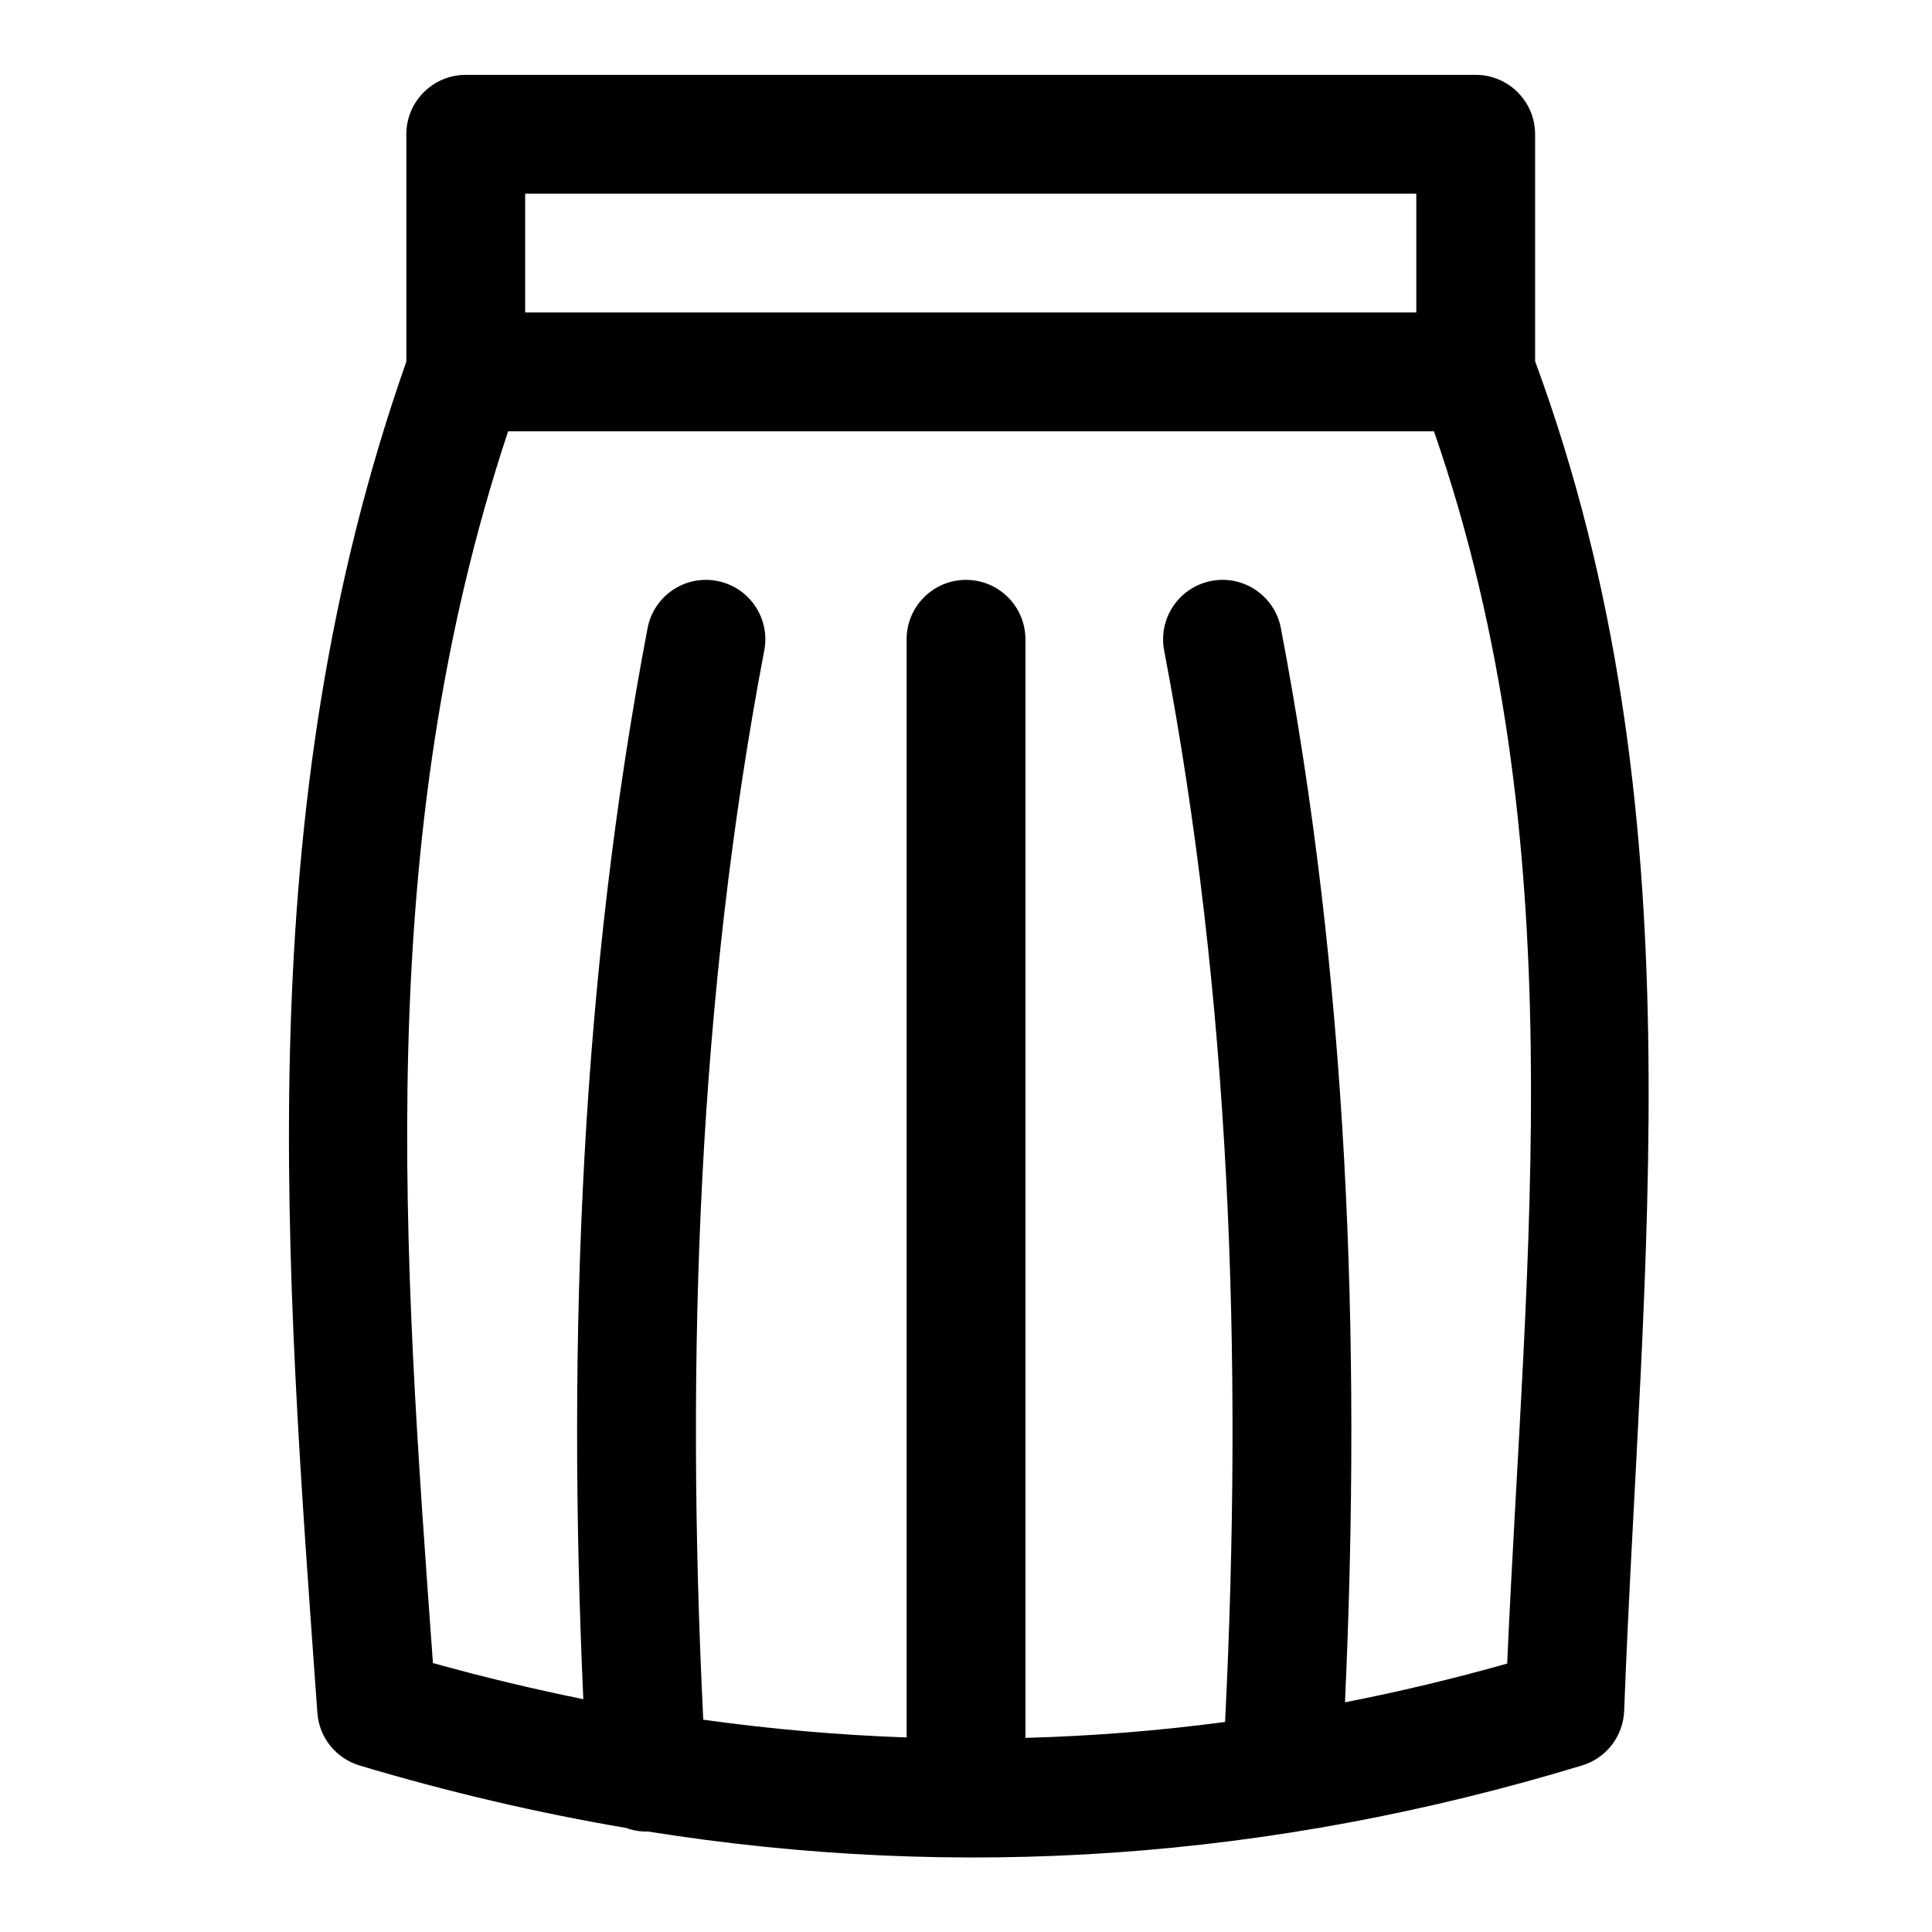 <?xml version="1.0" encoding="UTF-8"?>
<!-- Uploaded to: SVG Find, www.svgrepo.com, Generator: SVG Find Mixer Tools -->
<svg fill="#000000" width="800px" height="800px" version="1.1" viewBox="144 144 512 512" xmlns="http://www.w3.org/2000/svg">
 <path d="m251.68 239.85c-41.973 119.37-32.133 238.71-23.57 358.08 0.457 6.519 4.93 12.074 11.195 13.949 23.539 7.039 47.09 12.547 70.629 16.547 1.793 0.66 3.746 1.008 5.777 0.945 82.516 13.145 165.03 7.543 247.56-17.508 6.422-1.953 10.895-7.762 11.148-14.469 4.488-119.25 20.355-238.45-23.602-357.67v-60.141c0-8.691-7.055-15.742-15.742-15.742h-267.65c-8.691 0-15.742 7.055-15.742 15.742v60.27zm248.76 355.28c14.328-2.801 28.652-6.219 42.98-10.266 4.785-108.84 18.309-217.72-19.398-326.56h-245.37c-36.07 108.81-27.805 217.61-19.918 326.42 13.273 3.699 26.559 6.879 39.848 9.574-4.359-96.891-0.488-191.92 17.035-283.83 1.621-8.535 9.871-14.152 18.406-12.516 8.535 1.621 14.152 9.871 12.516 18.406-17.461 91.727-20.926 186.61-16.168 283.38 17.965 2.504 35.93 4.078 53.891 4.707v-291.03c0-8.691 7.055-15.742 15.742-15.742 8.691 0 15.742 7.055 15.742 15.742v291.14c17.633-0.473 35.281-1.875 52.914-4.219 4.801-96.969 1.371-192.06-16.152-283.98-1.621-8.535 4-16.781 12.531-18.406 8.535-1.637 16.781 3.984 18.406 12.516 17.57 92.18 21.426 187.5 16.988 284.67zm18.895-368.32h-236.16v-31.488h236.16z" fill-rule="evenodd"/>
</svg>